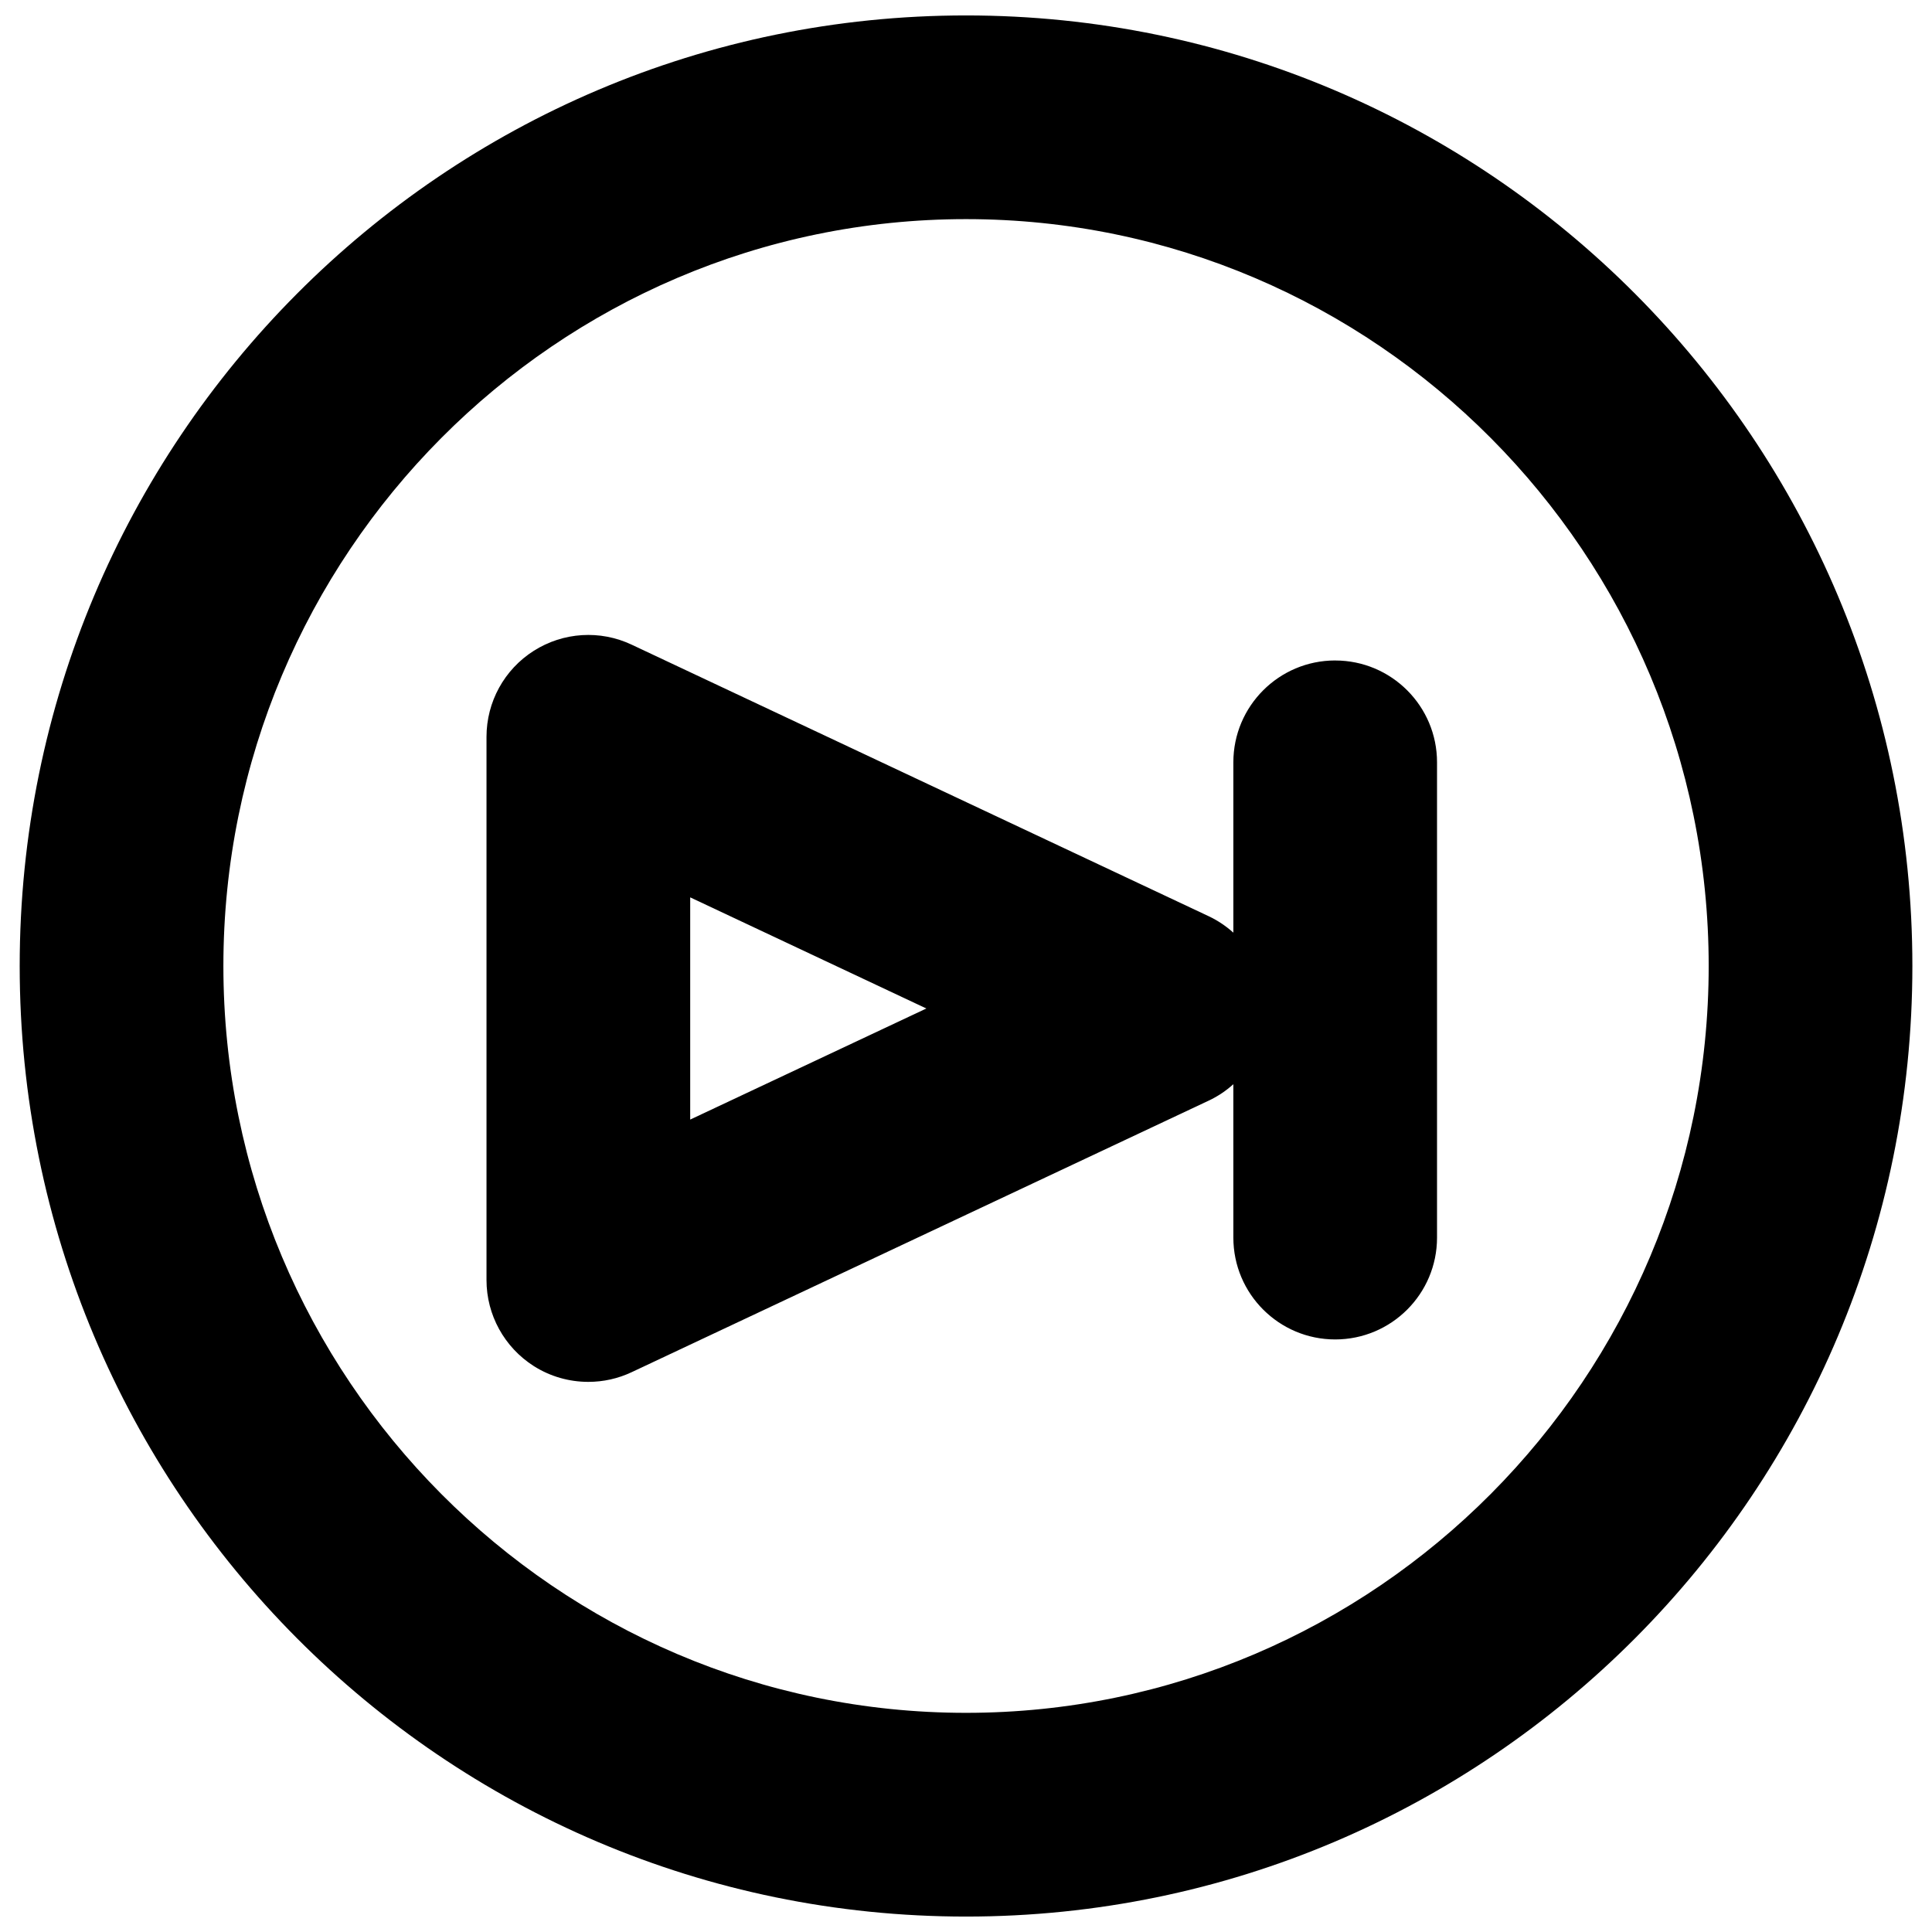 <?xml version="1.0" encoding="UTF-8"?>
<!-- Uploaded to: ICON Repo, www.iconrepo.com, Generator: ICON Repo Mixer Tools -->
<svg width="800px" height="800px" version="1.1" viewBox="144 144 512 512" xmlns="http://www.w3.org/2000/svg">
 <defs>
  <clipPath id="a">
   <path d="m149 148.09h502v503.81h-502z"/>
  </clipPath>
 </defs>
 <g clip-path="url(#a)">
  <path d="m400.01 148.09c-138.51 0-250.79 112.78-250.79 251.91s112.28 251.91 250.79 251.91c138.51 0 250.79-112.78 250.79-251.91s-112.3-251.91-250.79-251.91zm0 449.83c-108.52 0-196.81-88.793-196.81-197.92s88.293-197.93 196.81-197.93c108.52 0 196.81 88.797 196.81 197.93s-88.309 197.92-196.81 197.92z"/>
 </g>
 <path d="m497.84 319.03c-14.898 0-26.988 12.09-26.988 26.988v45.145c-1.926-1.727-4.102-3.203-6.496-4.336l-152.94-71.973c-8.352-3.957-18.156-3.344-25.965 1.621-7.809 4.949-12.523 13.551-12.523 22.797v143.95c0 9.25 4.731 17.832 12.523 22.797 4.391 2.789 9.41 4.191 14.465 4.191 3.922 0 7.844-0.844 11.496-2.574l152.94-71.973c2.41-1.133 4.59-2.609 6.496-4.336l0.004 40.652c0 14.898 12.09 26.988 26.988 26.988 14.898 0 26.988-12.09 26.988-26.988v-125.95c0.004-14.898-12.09-26.992-26.988-26.992zm-170.93 121.67v-58.891l62.582 29.453z"/>
</svg>